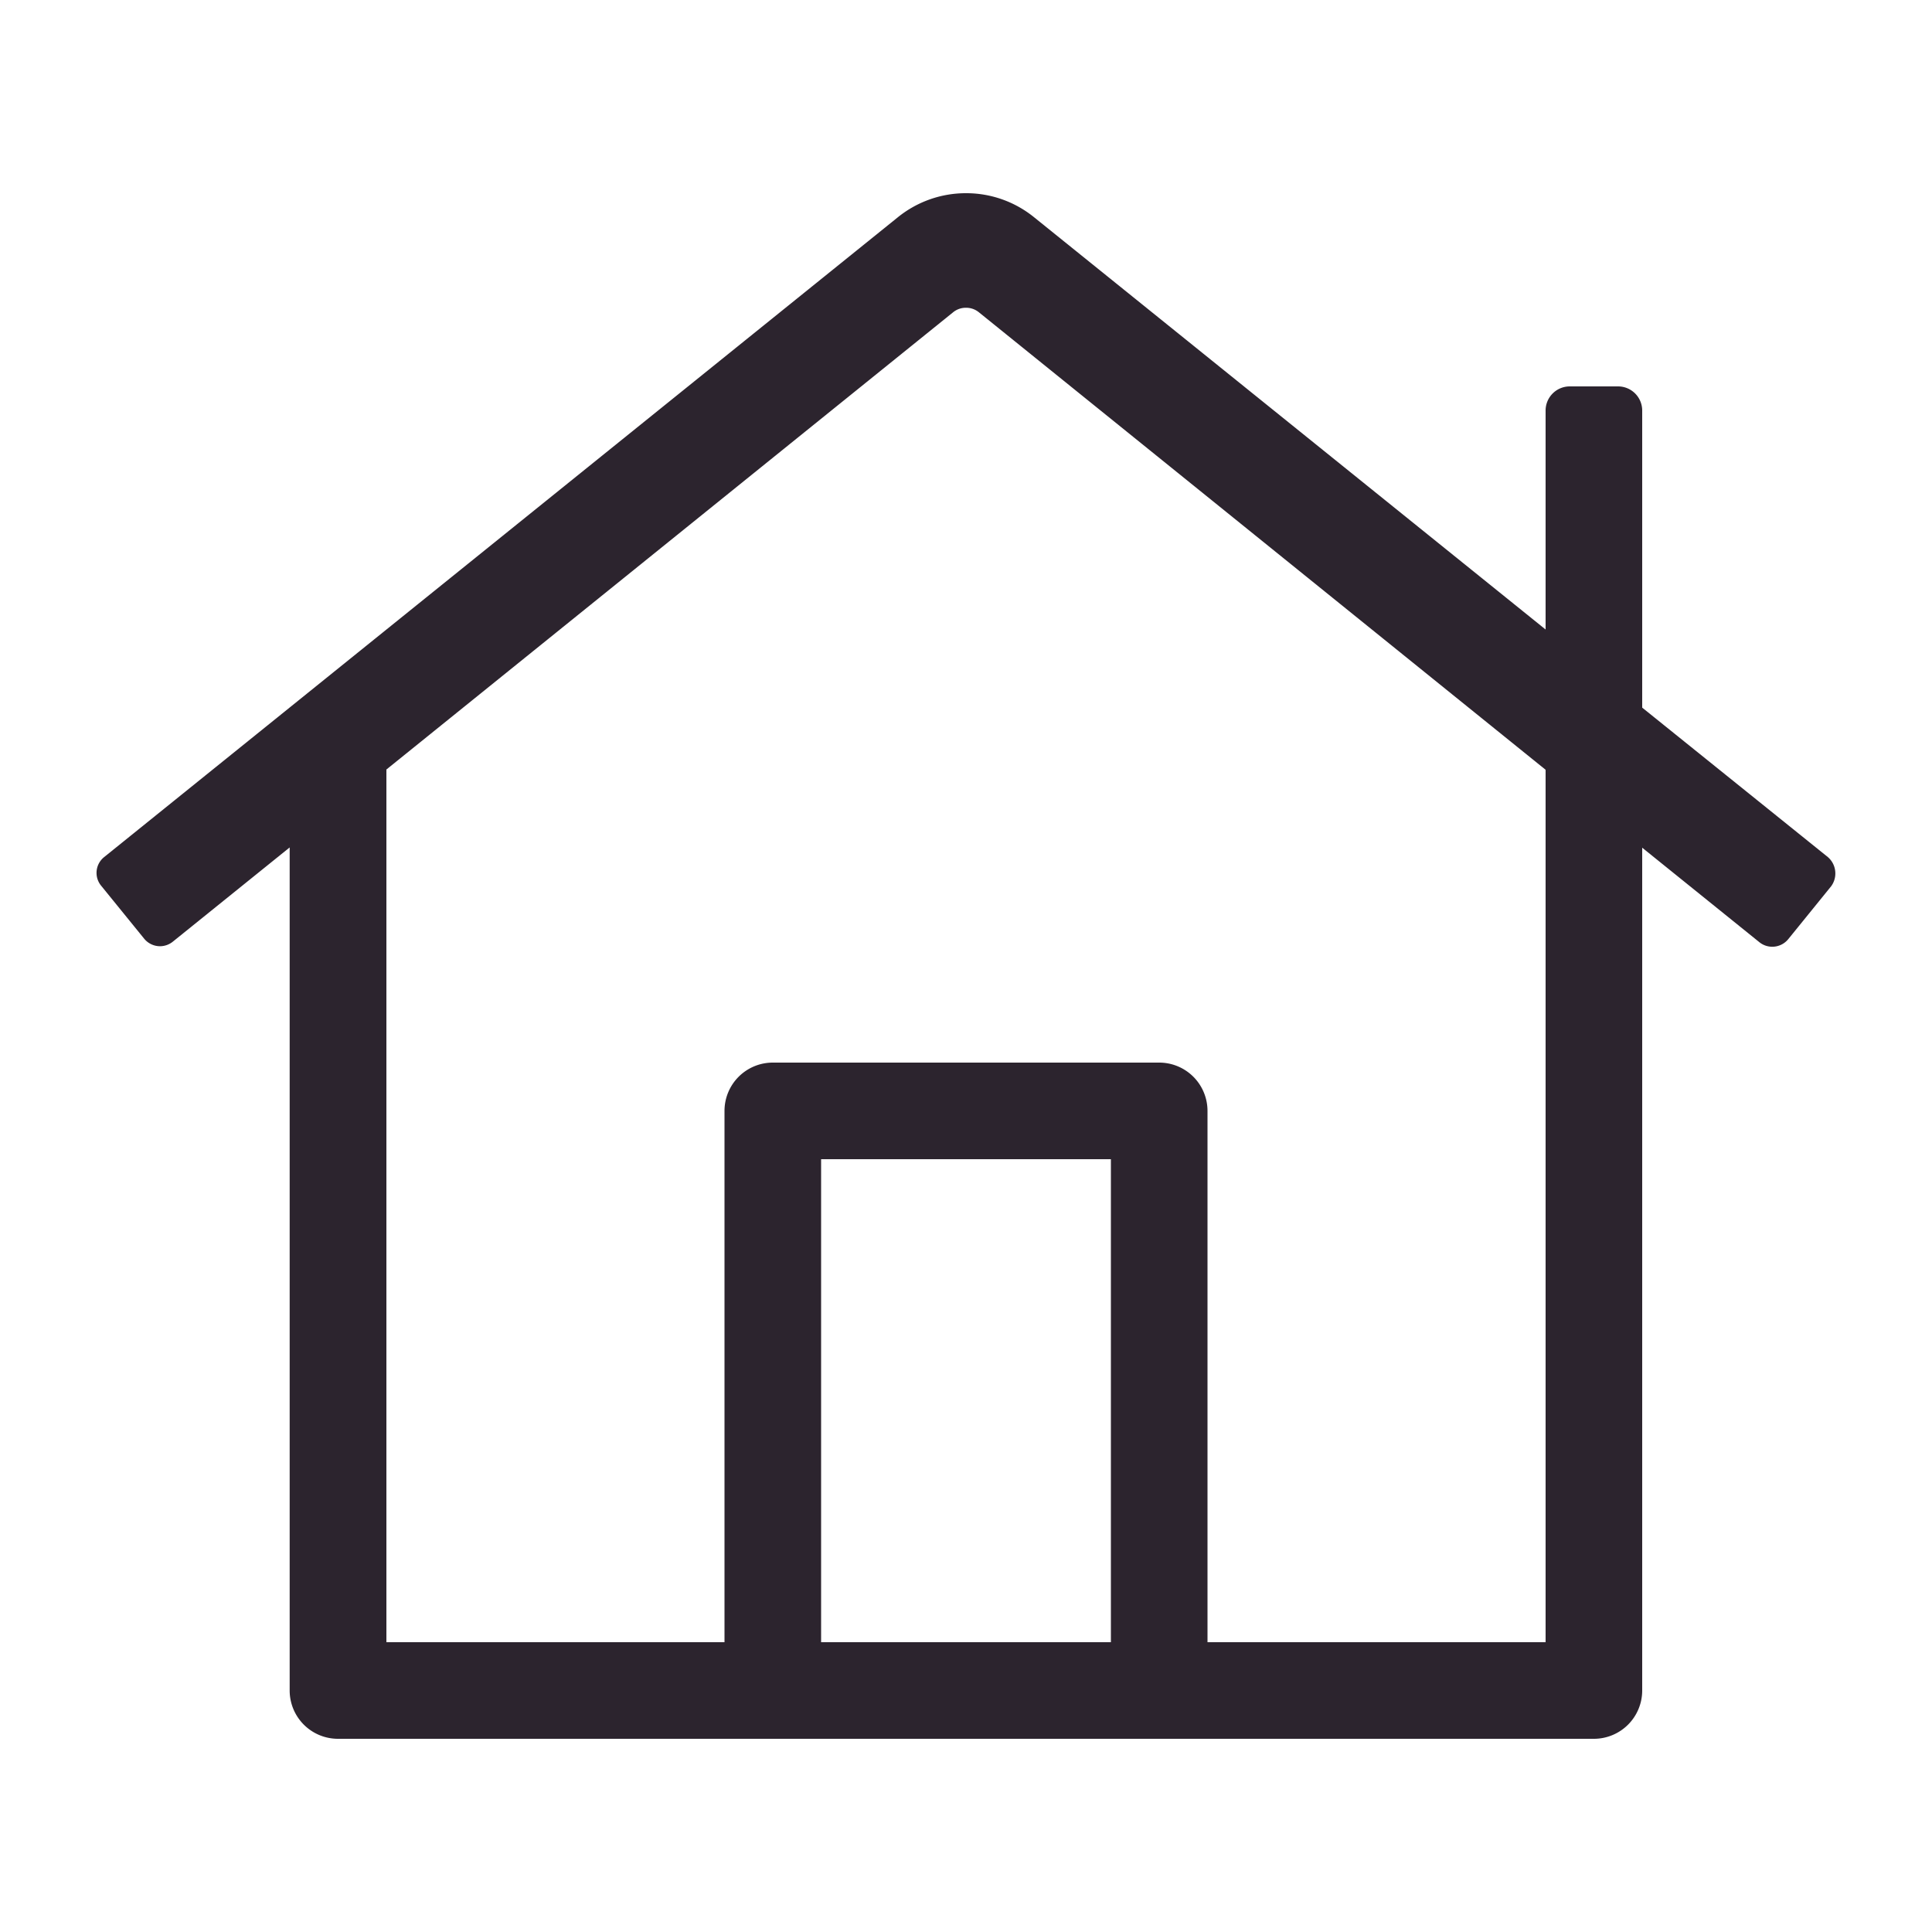 <svg xmlns="http://www.w3.org/2000/svg" xmlns:xlink="http://www.w3.org/1999/xlink" width="30" height="30" viewBox="0 0 30 30">
  <defs>
    <clipPath id="clip-Artboard_1">
      <rect width="30" height="30"/>
    </clipPath>
  </defs>
  <g id="Artboard_1" data-name="Artboard – 1" clip-path="url(#clip-Artboard_1)">
    <path id="Path_43" data-name="Path 43" d="M13.382-10.692,10.5-13.012v-4.613A.375.375,0,0,0,10.125-18h-.75A.375.375,0,0,0,9-17.625v3.4l-7.941-6.4A1.673,1.673,0,0,0,0-21a1.679,1.679,0,0,0-1.06.375l-12.322,9.933a.314.314,0,0,0-.119.246.314.314,0,0,0,.072.2l.666.82a.319.319,0,0,0,.248.119.319.319,0,0,0,.2-.072l1.813-1.462V2.25A.75.75,0,0,0-9.75,3H9.75a.75.75,0,0,0,.75-.75V-10.837L12.319-9.37a.319.319,0,0,0,.2.071.32.32,0,0,0,.249-.118l.665-.82a.333.333,0,0,0,.066-.2A.334.334,0,0,0,13.382-10.692ZM2.25,1.5h-4.5V-6h4.5ZM9,1.5H3.75V-6.75A.75.75,0,0,0,3-7.5H-3a.75.75,0,0,0-.75.75V1.5H-9V-12.051l8.8-7.1a.31.31,0,0,1,.2-.07.311.311,0,0,1,.2.07L9-12.047Z" transform="translate(15 24)" fill="#2c242e"/>
  </g>
</svg>
